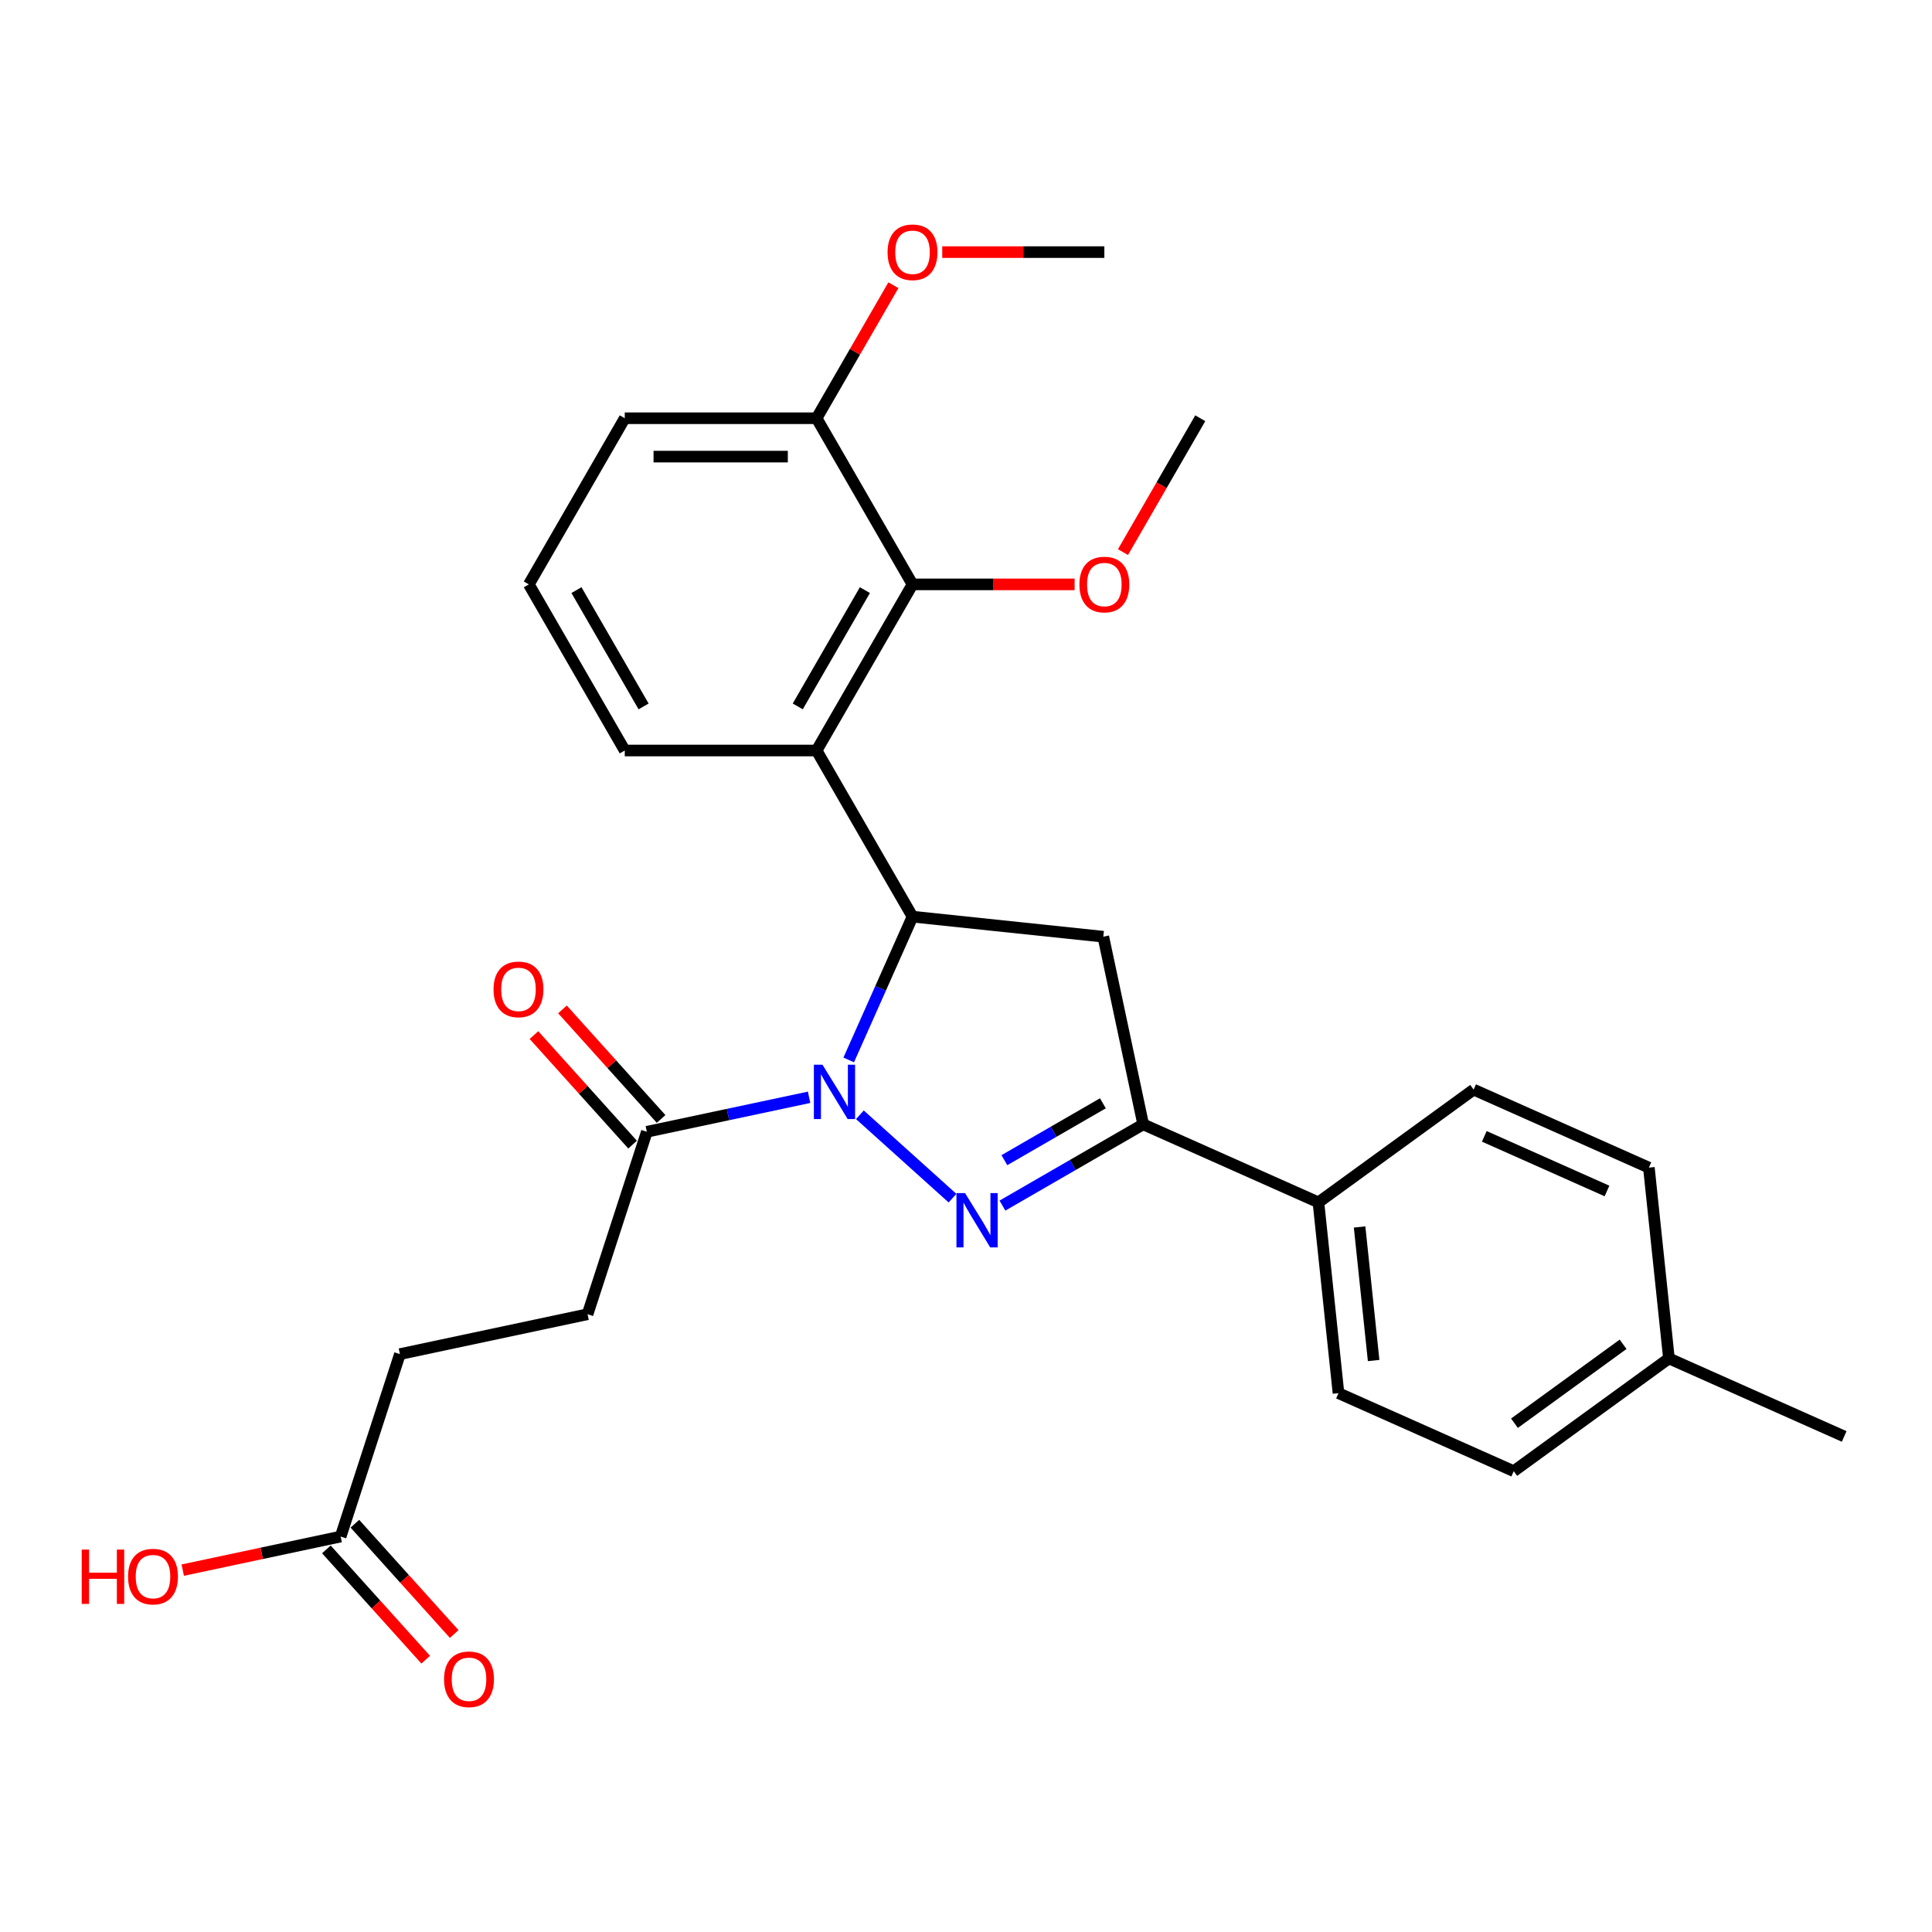 <?xml version='1.0' encoding='iso-8859-1'?>
<svg version='1.1' baseProfile='full'
              xmlns='http://www.w3.org/2000/svg'
                      xmlns:rdkit='http://www.rdkit.org/xml'
                      xmlns:xlink='http://www.w3.org/1999/xlink'
                  xml:space='preserve'
width='1000px' height='1000px' viewBox='0 0 1000 1000'>
<!-- END OF HEADER -->
<rect style='opacity:1.0;fill:#FFFFFF;stroke:none' width='1000' height='1000' x='0' y='0'> </rect>
<path class='bond-0' d='M 445.076,577.001 L 493.014,620.165' style='fill:none;fill-rule:evenodd;stroke:#0000FF;stroke-width:6px;stroke-linecap:butt;stroke-linejoin:miter;stroke-opacity:1' />
<path class='bond-1' d='M 439.294,548.621 L 455.805,511.538' style='fill:none;fill-rule:evenodd;stroke:#0000FF;stroke-width:6px;stroke-linecap:butt;stroke-linejoin:miter;stroke-opacity:1' />
<path class='bond-1' d='M 455.805,511.538 L 472.315,474.454' style='fill:none;fill-rule:evenodd;stroke:#000000;stroke-width:6px;stroke-linecap:butt;stroke-linejoin:miter;stroke-opacity:1' />
<path class='bond-5' d='M 418.783,567.958 L 376.794,576.883' style='fill:none;fill-rule:evenodd;stroke:#0000FF;stroke-width:6px;stroke-linecap:butt;stroke-linejoin:miter;stroke-opacity:1' />
<path class='bond-5' d='M 376.794,576.883 L 334.805,585.808' style='fill:none;fill-rule:evenodd;stroke:#000000;stroke-width:6px;stroke-linecap:butt;stroke-linejoin:miter;stroke-opacity:1' />
<path class='bond-2' d='M 518.865,624.014 L 555.287,602.985' style='fill:none;fill-rule:evenodd;stroke:#0000FF;stroke-width:6px;stroke-linecap:butt;stroke-linejoin:miter;stroke-opacity:1' />
<path class='bond-2' d='M 555.287,602.985 L 591.709,581.957' style='fill:none;fill-rule:evenodd;stroke:#000000;stroke-width:6px;stroke-linecap:butt;stroke-linejoin:miter;stroke-opacity:1' />
<path class='bond-2' d='M 519.862,600.507 L 545.358,585.787' style='fill:none;fill-rule:evenodd;stroke:#0000FF;stroke-width:6px;stroke-linecap:butt;stroke-linejoin:miter;stroke-opacity:1' />
<path class='bond-2' d='M 545.358,585.787 L 570.853,571.067' style='fill:none;fill-rule:evenodd;stroke:#000000;stroke-width:6px;stroke-linecap:butt;stroke-linejoin:miter;stroke-opacity:1' />
<path class='bond-3' d='M 472.315,474.454 L 422.669,388.464' style='fill:none;fill-rule:evenodd;stroke:#000000;stroke-width:6px;stroke-linecap:butt;stroke-linejoin:miter;stroke-opacity:1' />
<path class='bond-4' d='M 472.315,474.454 L 571.065,484.833' style='fill:none;fill-rule:evenodd;stroke:#000000;stroke-width:6px;stroke-linecap:butt;stroke-linejoin:miter;stroke-opacity:1' />
<path class='bond-7' d='M 591.709,581.957 L 682.418,622.343' style='fill:none;fill-rule:evenodd;stroke:#000000;stroke-width:6px;stroke-linecap:butt;stroke-linejoin:miter;stroke-opacity:1' />
<path class='bond-28' d='M 591.709,581.957 L 571.065,484.833' style='fill:none;fill-rule:evenodd;stroke:#000000;stroke-width:6px;stroke-linecap:butt;stroke-linejoin:miter;stroke-opacity:1' />
<path class='bond-6' d='M 422.669,388.464 L 472.315,302.473' style='fill:none;fill-rule:evenodd;stroke:#000000;stroke-width:6px;stroke-linecap:butt;stroke-linejoin:miter;stroke-opacity:1' />
<path class='bond-6' d='M 412.918,365.636 L 447.67,305.442' style='fill:none;fill-rule:evenodd;stroke:#000000;stroke-width:6px;stroke-linecap:butt;stroke-linejoin:miter;stroke-opacity:1' />
<path class='bond-17' d='M 422.669,388.464 L 323.375,388.464' style='fill:none;fill-rule:evenodd;stroke:#000000;stroke-width:6px;stroke-linecap:butt;stroke-linejoin:miter;stroke-opacity:1' />
<path class='bond-10' d='M 342.184,579.164 L 316.659,550.815' style='fill:none;fill-rule:evenodd;stroke:#000000;stroke-width:6px;stroke-linecap:butt;stroke-linejoin:miter;stroke-opacity:1' />
<path class='bond-10' d='M 316.659,550.815 L 291.135,522.467' style='fill:none;fill-rule:evenodd;stroke:#FF0000;stroke-width:6px;stroke-linecap:butt;stroke-linejoin:miter;stroke-opacity:1' />
<path class='bond-10' d='M 327.427,592.452 L 301.902,564.103' style='fill:none;fill-rule:evenodd;stroke:#000000;stroke-width:6px;stroke-linecap:butt;stroke-linejoin:miter;stroke-opacity:1' />
<path class='bond-10' d='M 301.902,564.103 L 276.377,535.755' style='fill:none;fill-rule:evenodd;stroke:#FF0000;stroke-width:6px;stroke-linecap:butt;stroke-linejoin:miter;stroke-opacity:1' />
<path class='bond-11' d='M 334.805,585.808 L 304.122,680.241' style='fill:none;fill-rule:evenodd;stroke:#000000;stroke-width:6px;stroke-linecap:butt;stroke-linejoin:miter;stroke-opacity:1' />
<path class='bond-9' d='M 472.315,302.473 L 422.669,216.482' style='fill:none;fill-rule:evenodd;stroke:#000000;stroke-width:6px;stroke-linecap:butt;stroke-linejoin:miter;stroke-opacity:1' />
<path class='bond-16' d='M 472.315,302.473 L 514.267,302.473' style='fill:none;fill-rule:evenodd;stroke:#000000;stroke-width:6px;stroke-linecap:butt;stroke-linejoin:miter;stroke-opacity:1' />
<path class='bond-16' d='M 514.267,302.473 L 556.218,302.473' style='fill:none;fill-rule:evenodd;stroke:#FF0000;stroke-width:6px;stroke-linecap:butt;stroke-linejoin:miter;stroke-opacity:1' />
<path class='bond-13' d='M 682.418,622.343 L 692.797,721.093' style='fill:none;fill-rule:evenodd;stroke:#000000;stroke-width:6px;stroke-linecap:butt;stroke-linejoin:miter;stroke-opacity:1' />
<path class='bond-13' d='M 703.725,635.08 L 710.99,704.205' style='fill:none;fill-rule:evenodd;stroke:#000000;stroke-width:6px;stroke-linecap:butt;stroke-linejoin:miter;stroke-opacity:1' />
<path class='bond-14' d='M 682.418,622.343 L 762.748,563.98' style='fill:none;fill-rule:evenodd;stroke:#000000;stroke-width:6px;stroke-linecap:butt;stroke-linejoin:miter;stroke-opacity:1' />
<path class='bond-8' d='M 176.315,795.319 L 206.998,700.886' style='fill:none;fill-rule:evenodd;stroke:#000000;stroke-width:6px;stroke-linecap:butt;stroke-linejoin:miter;stroke-opacity:1' />
<path class='bond-12' d='M 168.936,801.963 L 194.637,830.507' style='fill:none;fill-rule:evenodd;stroke:#000000;stroke-width:6px;stroke-linecap:butt;stroke-linejoin:miter;stroke-opacity:1' />
<path class='bond-12' d='M 194.637,830.507 L 220.339,859.052' style='fill:none;fill-rule:evenodd;stroke:#FF0000;stroke-width:6px;stroke-linecap:butt;stroke-linejoin:miter;stroke-opacity:1' />
<path class='bond-12' d='M 183.694,788.675 L 209.395,817.219' style='fill:none;fill-rule:evenodd;stroke:#000000;stroke-width:6px;stroke-linecap:butt;stroke-linejoin:miter;stroke-opacity:1' />
<path class='bond-12' d='M 209.395,817.219 L 235.097,845.764' style='fill:none;fill-rule:evenodd;stroke:#FF0000;stroke-width:6px;stroke-linecap:butt;stroke-linejoin:miter;stroke-opacity:1' />
<path class='bond-18' d='M 176.315,795.319 L 135.449,804.006' style='fill:none;fill-rule:evenodd;stroke:#000000;stroke-width:6px;stroke-linecap:butt;stroke-linejoin:miter;stroke-opacity:1' />
<path class='bond-18' d='M 135.449,804.006 L 94.582,812.692' style='fill:none;fill-rule:evenodd;stroke:#FF0000;stroke-width:6px;stroke-linecap:butt;stroke-linejoin:miter;stroke-opacity:1' />
<path class='bond-22' d='M 422.669,216.482 L 442.545,182.056' style='fill:none;fill-rule:evenodd;stroke:#000000;stroke-width:6px;stroke-linecap:butt;stroke-linejoin:miter;stroke-opacity:1' />
<path class='bond-22' d='M 442.545,182.056 L 462.421,147.63' style='fill:none;fill-rule:evenodd;stroke:#FF0000;stroke-width:6px;stroke-linecap:butt;stroke-linejoin:miter;stroke-opacity:1' />
<path class='bond-29' d='M 422.669,216.482 L 323.375,216.482' style='fill:none;fill-rule:evenodd;stroke:#000000;stroke-width:6px;stroke-linecap:butt;stroke-linejoin:miter;stroke-opacity:1' />
<path class='bond-29' d='M 407.775,236.341 L 338.269,236.341' style='fill:none;fill-rule:evenodd;stroke:#000000;stroke-width:6px;stroke-linecap:butt;stroke-linejoin:miter;stroke-opacity:1' />
<path class='bond-15' d='M 304.122,680.241 L 206.998,700.886' style='fill:none;fill-rule:evenodd;stroke:#000000;stroke-width:6px;stroke-linecap:butt;stroke-linejoin:miter;stroke-opacity:1' />
<path class='bond-19' d='M 692.797,721.093 L 783.506,761.479' style='fill:none;fill-rule:evenodd;stroke:#000000;stroke-width:6px;stroke-linecap:butt;stroke-linejoin:miter;stroke-opacity:1' />
<path class='bond-20' d='M 762.748,563.98 L 853.457,604.366' style='fill:none;fill-rule:evenodd;stroke:#000000;stroke-width:6px;stroke-linecap:butt;stroke-linejoin:miter;stroke-opacity:1' />
<path class='bond-20' d='M 768.277,588.18 L 831.774,616.45' style='fill:none;fill-rule:evenodd;stroke:#000000;stroke-width:6px;stroke-linecap:butt;stroke-linejoin:miter;stroke-opacity:1' />
<path class='bond-25' d='M 581.251,285.772 L 601.253,251.127' style='fill:none;fill-rule:evenodd;stroke:#FF0000;stroke-width:6px;stroke-linecap:butt;stroke-linejoin:miter;stroke-opacity:1' />
<path class='bond-25' d='M 601.253,251.127 L 621.256,216.482' style='fill:none;fill-rule:evenodd;stroke:#000000;stroke-width:6px;stroke-linecap:butt;stroke-linejoin:miter;stroke-opacity:1' />
<path class='bond-23' d='M 323.375,388.464 L 273.728,302.473' style='fill:none;fill-rule:evenodd;stroke:#000000;stroke-width:6px;stroke-linecap:butt;stroke-linejoin:miter;stroke-opacity:1' />
<path class='bond-23' d='M 333.126,365.636 L 298.374,305.442' style='fill:none;fill-rule:evenodd;stroke:#000000;stroke-width:6px;stroke-linecap:butt;stroke-linejoin:miter;stroke-opacity:1' />
<path class='bond-30' d='M 783.506,761.479 L 863.836,703.116' style='fill:none;fill-rule:evenodd;stroke:#000000;stroke-width:6px;stroke-linecap:butt;stroke-linejoin:miter;stroke-opacity:1' />
<path class='bond-30' d='M 783.883,736.659 L 840.114,695.804' style='fill:none;fill-rule:evenodd;stroke:#000000;stroke-width:6px;stroke-linecap:butt;stroke-linejoin:miter;stroke-opacity:1' />
<path class='bond-21' d='M 853.457,604.366 L 863.836,703.116' style='fill:none;fill-rule:evenodd;stroke:#000000;stroke-width:6px;stroke-linecap:butt;stroke-linejoin:miter;stroke-opacity:1' />
<path class='bond-26' d='M 863.836,703.116 L 954.545,743.502' style='fill:none;fill-rule:evenodd;stroke:#000000;stroke-width:6px;stroke-linecap:butt;stroke-linejoin:miter;stroke-opacity:1' />
<path class='bond-27' d='M 487.706,130.492 L 529.657,130.492' style='fill:none;fill-rule:evenodd;stroke:#FF0000;stroke-width:6px;stroke-linecap:butt;stroke-linejoin:miter;stroke-opacity:1' />
<path class='bond-27' d='M 529.657,130.492 L 571.609,130.492' style='fill:none;fill-rule:evenodd;stroke:#000000;stroke-width:6px;stroke-linecap:butt;stroke-linejoin:miter;stroke-opacity:1' />
<path class='bond-24' d='M 273.728,302.473 L 323.375,216.482' style='fill:none;fill-rule:evenodd;stroke:#000000;stroke-width:6px;stroke-linecap:butt;stroke-linejoin:miter;stroke-opacity:1' />
<path  class='atom-0' d='M 425.713 551.103
L 434.928 565.998
Q 435.841 567.467, 437.311 570.128
Q 438.78 572.789, 438.86 572.948
L 438.86 551.103
L 442.593 551.103
L 442.593 579.223
L 438.741 579.223
L 428.851 562.939
Q 427.699 561.033, 426.468 558.848
Q 425.276 556.664, 424.919 555.989
L 424.919 579.223
L 421.265 579.223
L 421.265 551.103
L 425.713 551.103
' fill='#0000FF'/>
<path  class='atom-1' d='M 499.503 617.544
L 508.717 632.438
Q 509.631 633.907, 511.1 636.568
Q 512.57 639.229, 512.649 639.388
L 512.649 617.544
L 516.383 617.544
L 516.383 645.664
L 512.53 645.664
L 502.64 629.38
Q 501.489 627.473, 500.257 625.289
Q 499.066 623.104, 498.708 622.429
L 498.708 645.664
L 495.054 645.664
L 495.054 617.544
L 499.503 617.544
' fill='#0000FF'/>
<path  class='atom-11' d='M 255.457 512.098
Q 255.457 505.346, 258.793 501.573
Q 262.13 497.799, 268.365 497.799
Q 274.601 497.799, 277.937 501.573
Q 281.273 505.346, 281.273 512.098
Q 281.273 518.929, 277.897 522.821
Q 274.521 526.674, 268.365 526.674
Q 262.169 526.674, 258.793 522.821
Q 255.457 518.969, 255.457 512.098
M 268.365 523.497
Q 272.655 523.497, 274.958 520.637
Q 277.302 517.738, 277.302 512.098
Q 277.302 506.577, 274.958 503.797
Q 272.655 500.977, 268.365 500.977
Q 264.076 500.977, 261.732 503.757
Q 259.429 506.537, 259.429 512.098
Q 259.429 517.777, 261.732 520.637
Q 264.076 523.497, 268.365 523.497
' fill='#FF0000'/>
<path  class='atom-13' d='M 229.847 869.188
Q 229.847 862.436, 233.183 858.663
Q 236.52 854.89, 242.755 854.89
Q 248.991 854.89, 252.327 858.663
Q 255.664 862.436, 255.664 869.188
Q 255.664 876.02, 252.288 879.912
Q 248.912 883.764, 242.755 883.764
Q 236.559 883.764, 233.183 879.912
Q 229.847 876.059, 229.847 869.188
M 242.755 880.587
Q 247.045 880.587, 249.348 877.727
Q 251.692 874.828, 251.692 869.188
Q 251.692 863.667, 249.348 860.887
Q 247.045 858.067, 242.755 858.067
Q 238.466 858.067, 236.123 860.848
Q 233.819 863.628, 233.819 869.188
Q 233.819 874.868, 236.123 877.727
Q 238.466 880.587, 242.755 880.587
' fill='#FF0000'/>
<path  class='atom-17' d='M 558.701 302.553
Q 558.701 295.801, 562.037 292.027
Q 565.373 288.254, 571.609 288.254
Q 577.844 288.254, 581.181 292.027
Q 584.517 295.801, 584.517 302.553
Q 584.517 309.384, 581.141 313.276
Q 577.765 317.129, 571.609 317.129
Q 565.413 317.129, 562.037 313.276
Q 558.701 309.424, 558.701 302.553
M 571.609 313.951
Q 575.898 313.951, 578.202 311.092
Q 580.545 308.192, 580.545 302.553
Q 580.545 297.032, 578.202 294.252
Q 575.898 291.432, 571.609 291.432
Q 567.319 291.432, 564.976 294.212
Q 562.672 296.992, 562.672 302.553
Q 562.672 308.232, 564.976 311.092
Q 567.319 313.951, 571.609 313.951
' fill='#FF0000'/>
<path  class='atom-19' d='M 42.294 802.063
L 46.107 802.063
L 46.107 814.017
L 60.485 814.017
L 60.485 802.063
L 64.297 802.063
L 64.297 830.182
L 60.485 830.182
L 60.485 817.195
L 46.107 817.195
L 46.107 830.182
L 42.294 830.182
L 42.294 802.063
' fill='#FF0000'/>
<path  class='atom-19' d='M 66.283 816.043
Q 66.283 809.291, 69.62 805.518
Q 72.956 801.745, 79.191 801.745
Q 85.427 801.745, 88.763 805.518
Q 92.1 809.291, 92.1 816.043
Q 92.1 822.874, 88.724 826.767
Q 85.348 830.619, 79.191 830.619
Q 72.996 830.619, 69.62 826.767
Q 66.283 822.914, 66.283 816.043
M 79.191 827.442
Q 83.481 827.442, 85.784 824.582
Q 88.128 821.683, 88.128 816.043
Q 88.128 810.522, 85.784 807.742
Q 83.481 804.922, 79.191 804.922
Q 74.902 804.922, 72.559 807.702
Q 70.255 810.483, 70.255 816.043
Q 70.255 821.723, 72.559 824.582
Q 74.902 827.442, 79.191 827.442
' fill='#FF0000'/>
<path  class='atom-23' d='M 459.407 130.571
Q 459.407 123.819, 462.743 120.046
Q 466.08 116.273, 472.315 116.273
Q 478.551 116.273, 481.887 120.046
Q 485.224 123.819, 485.224 130.571
Q 485.224 137.403, 481.848 141.295
Q 478.472 145.148, 472.315 145.148
Q 466.119 145.148, 462.743 141.295
Q 459.407 137.442, 459.407 130.571
M 472.315 141.97
Q 476.605 141.97, 478.908 139.11
Q 481.252 136.211, 481.252 130.571
Q 481.252 125.051, 478.908 122.27
Q 476.605 119.45, 472.315 119.45
Q 468.026 119.45, 465.683 122.231
Q 463.379 125.011, 463.379 130.571
Q 463.379 136.251, 465.683 139.11
Q 468.026 141.97, 472.315 141.97
' fill='#FF0000'/>
</svg>
